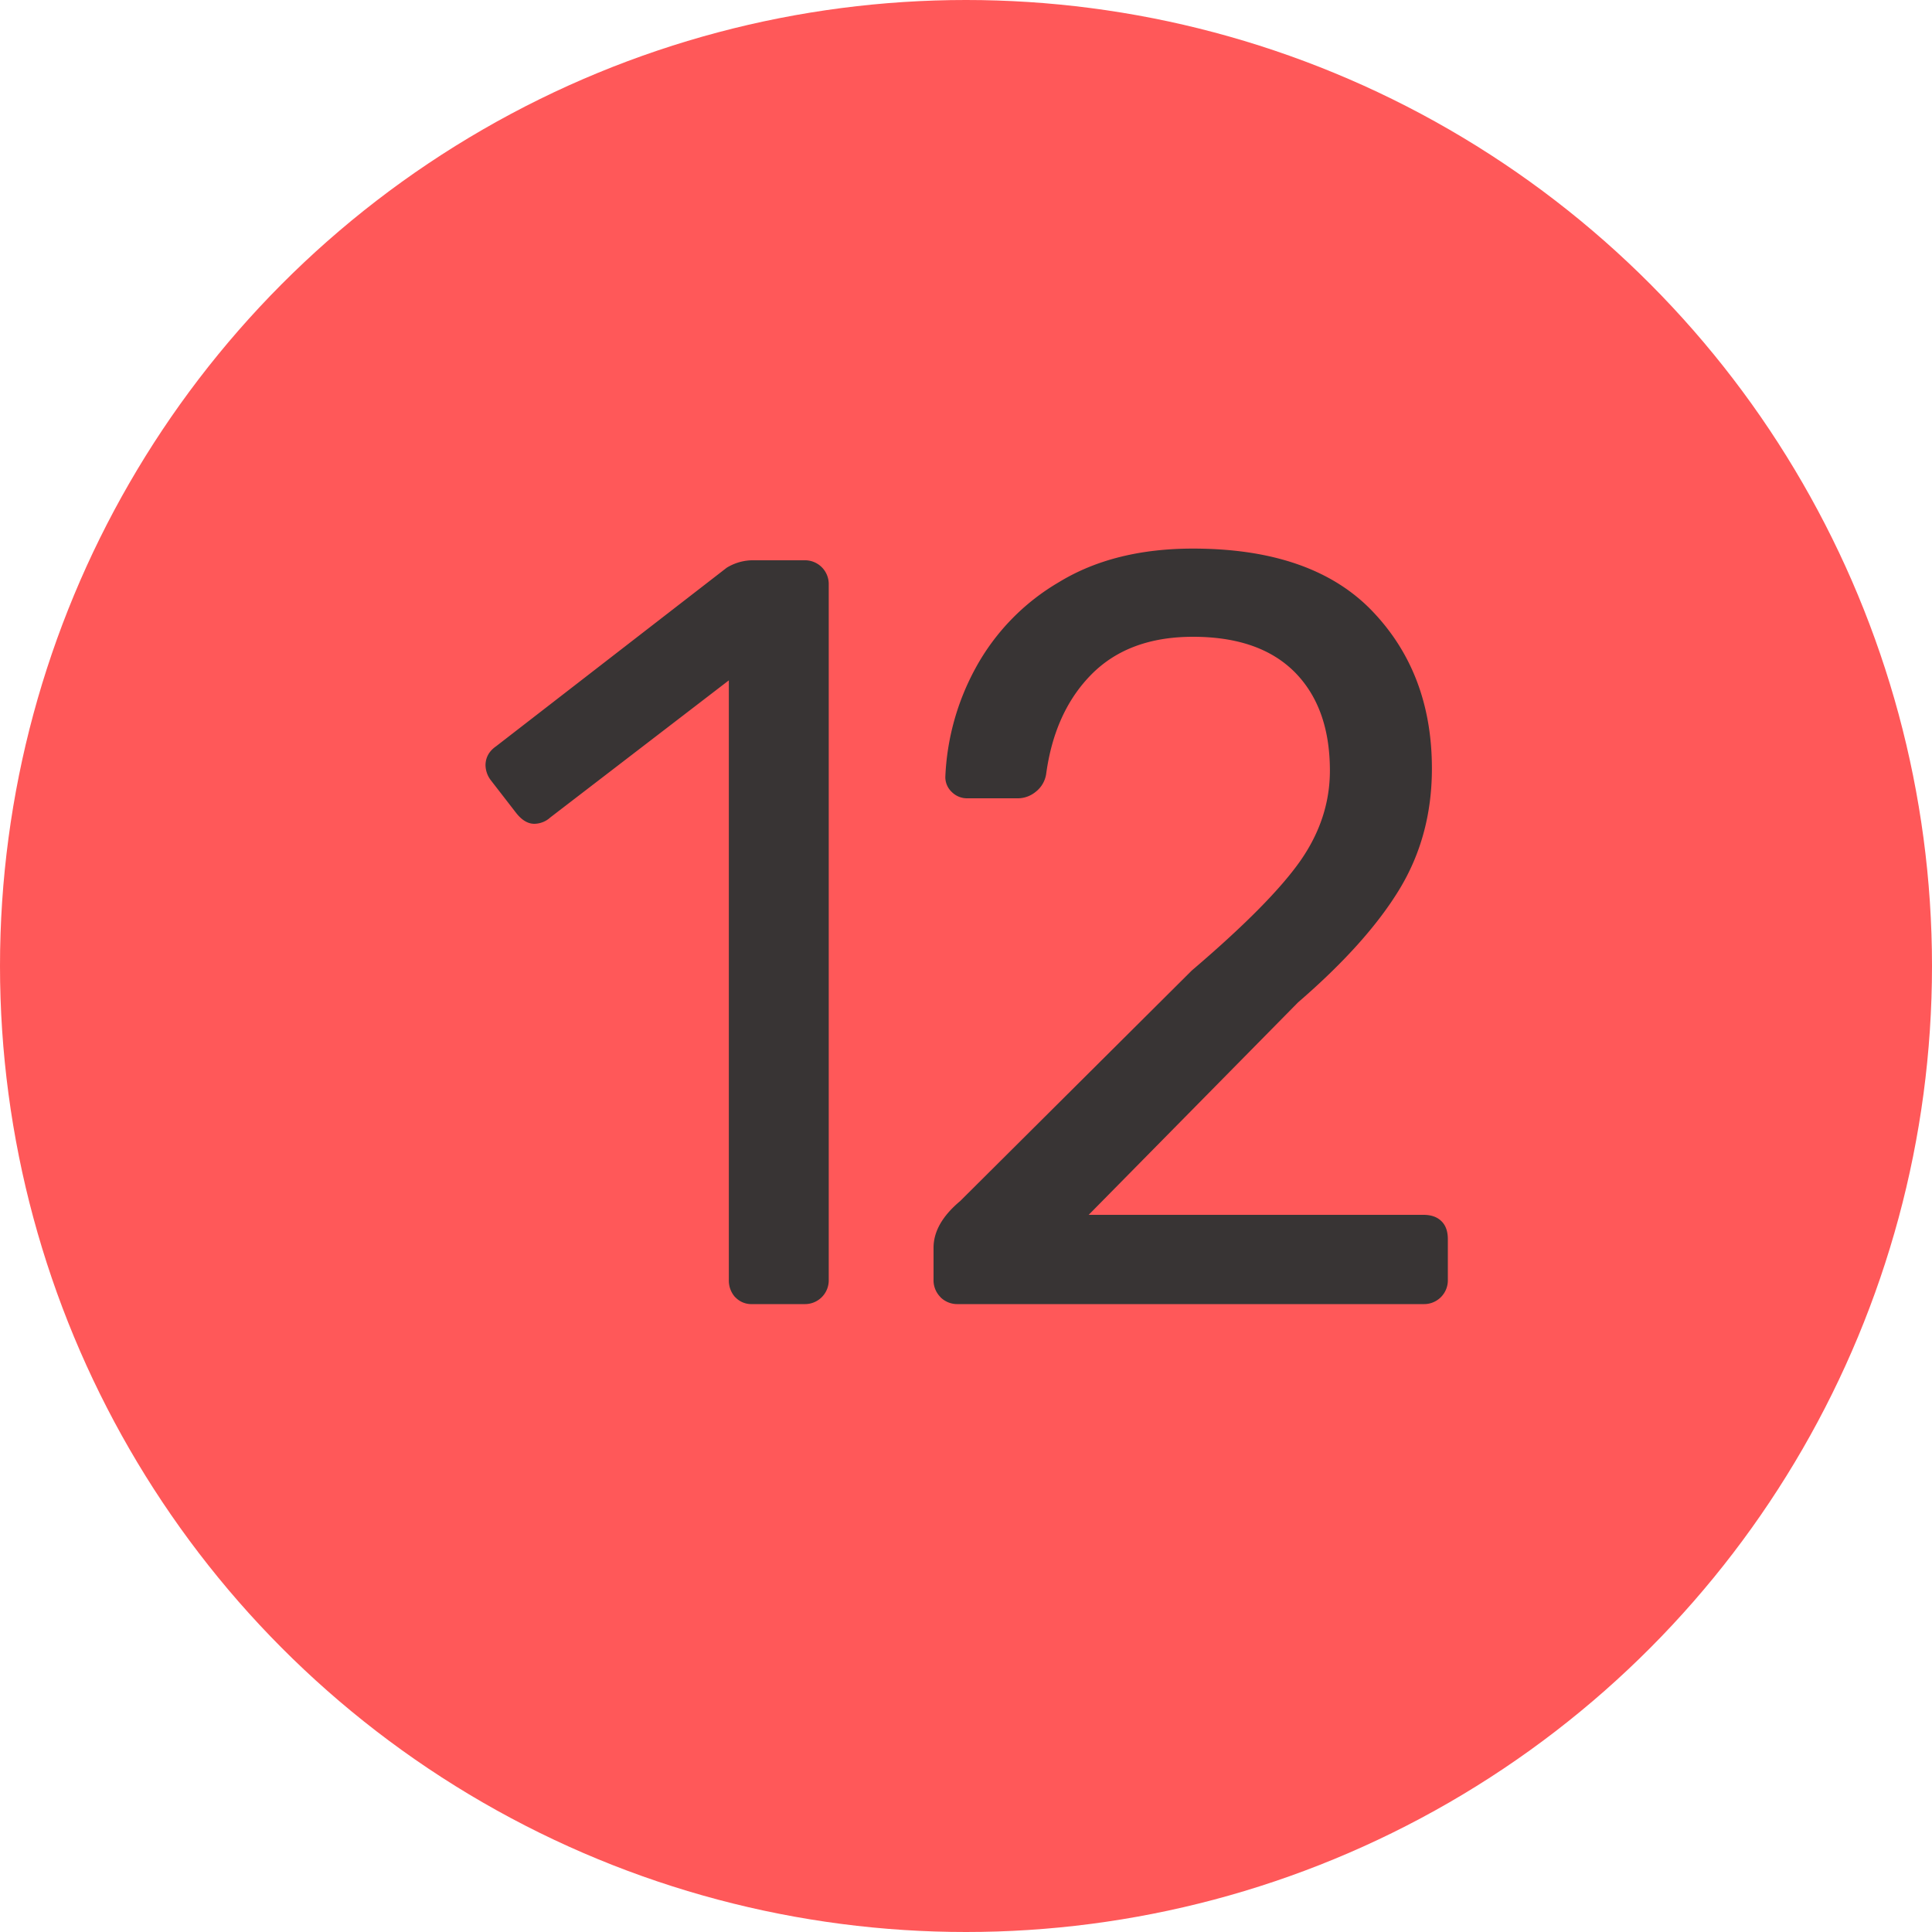 <svg width="20" height="20" viewBox="0 0 20 20" xmlns="http://www.w3.org/2000/svg"><title>red-12</title><g fill="none" fill-rule="evenodd"><circle fill="#FF5859" cx="10" cy="10" r="10"/><path d="M7.61 13.428a.257.257 0 0 1-.065-.181V7.043L5.697 8.462a.25.25 0 0 1-.165.066c-.067 0-.129-.037-.187-.11l-.264-.341a.264.264 0 0 1-.055-.154c0-.08.036-.147.11-.198l2.387-1.848a.521.521 0 0 1 .286-.077h.517a.246.246 0 0 1 .253.253v7.194a.246.246 0 0 1-.253.253h-.54a.228.228 0 0 1-.175-.072zm2.126 0a.246.246 0 0 1-.072-.181v-.33c0-.169.092-.33.276-.484l2.398-2.387c.542-.462.916-.84 1.122-1.133.205-.293.307-.605.307-.935 0-.433-.12-.772-.362-1.018-.243-.245-.594-.368-1.056-.368-.44 0-.789.128-1.046.385-.256.257-.414.601-.473 1.034a.288.288 0 0 1-.11.187.293.293 0 0 1-.176.066h-.527a.224.224 0 0 1-.165-.066.211.211 0 0 1-.066-.154 2.57 2.57 0 0 1 .313-1.128 2.31 2.31 0 0 1 .864-.89c.38-.232.843-.347 1.386-.347.82 0 1.439.214 1.853.643.414.43.621.974.621 1.634 0 .462-.111.878-.335 1.248-.224.37-.574.761-1.05 1.172l-2.168 2.2h3.466c.08 0 .142.022.186.066.045.044.066.106.066.187v.418a.246.246 0 0 1-.252.253H9.916a.246.246 0 0 1-.181-.072z" fill="#383434"/></g></svg>